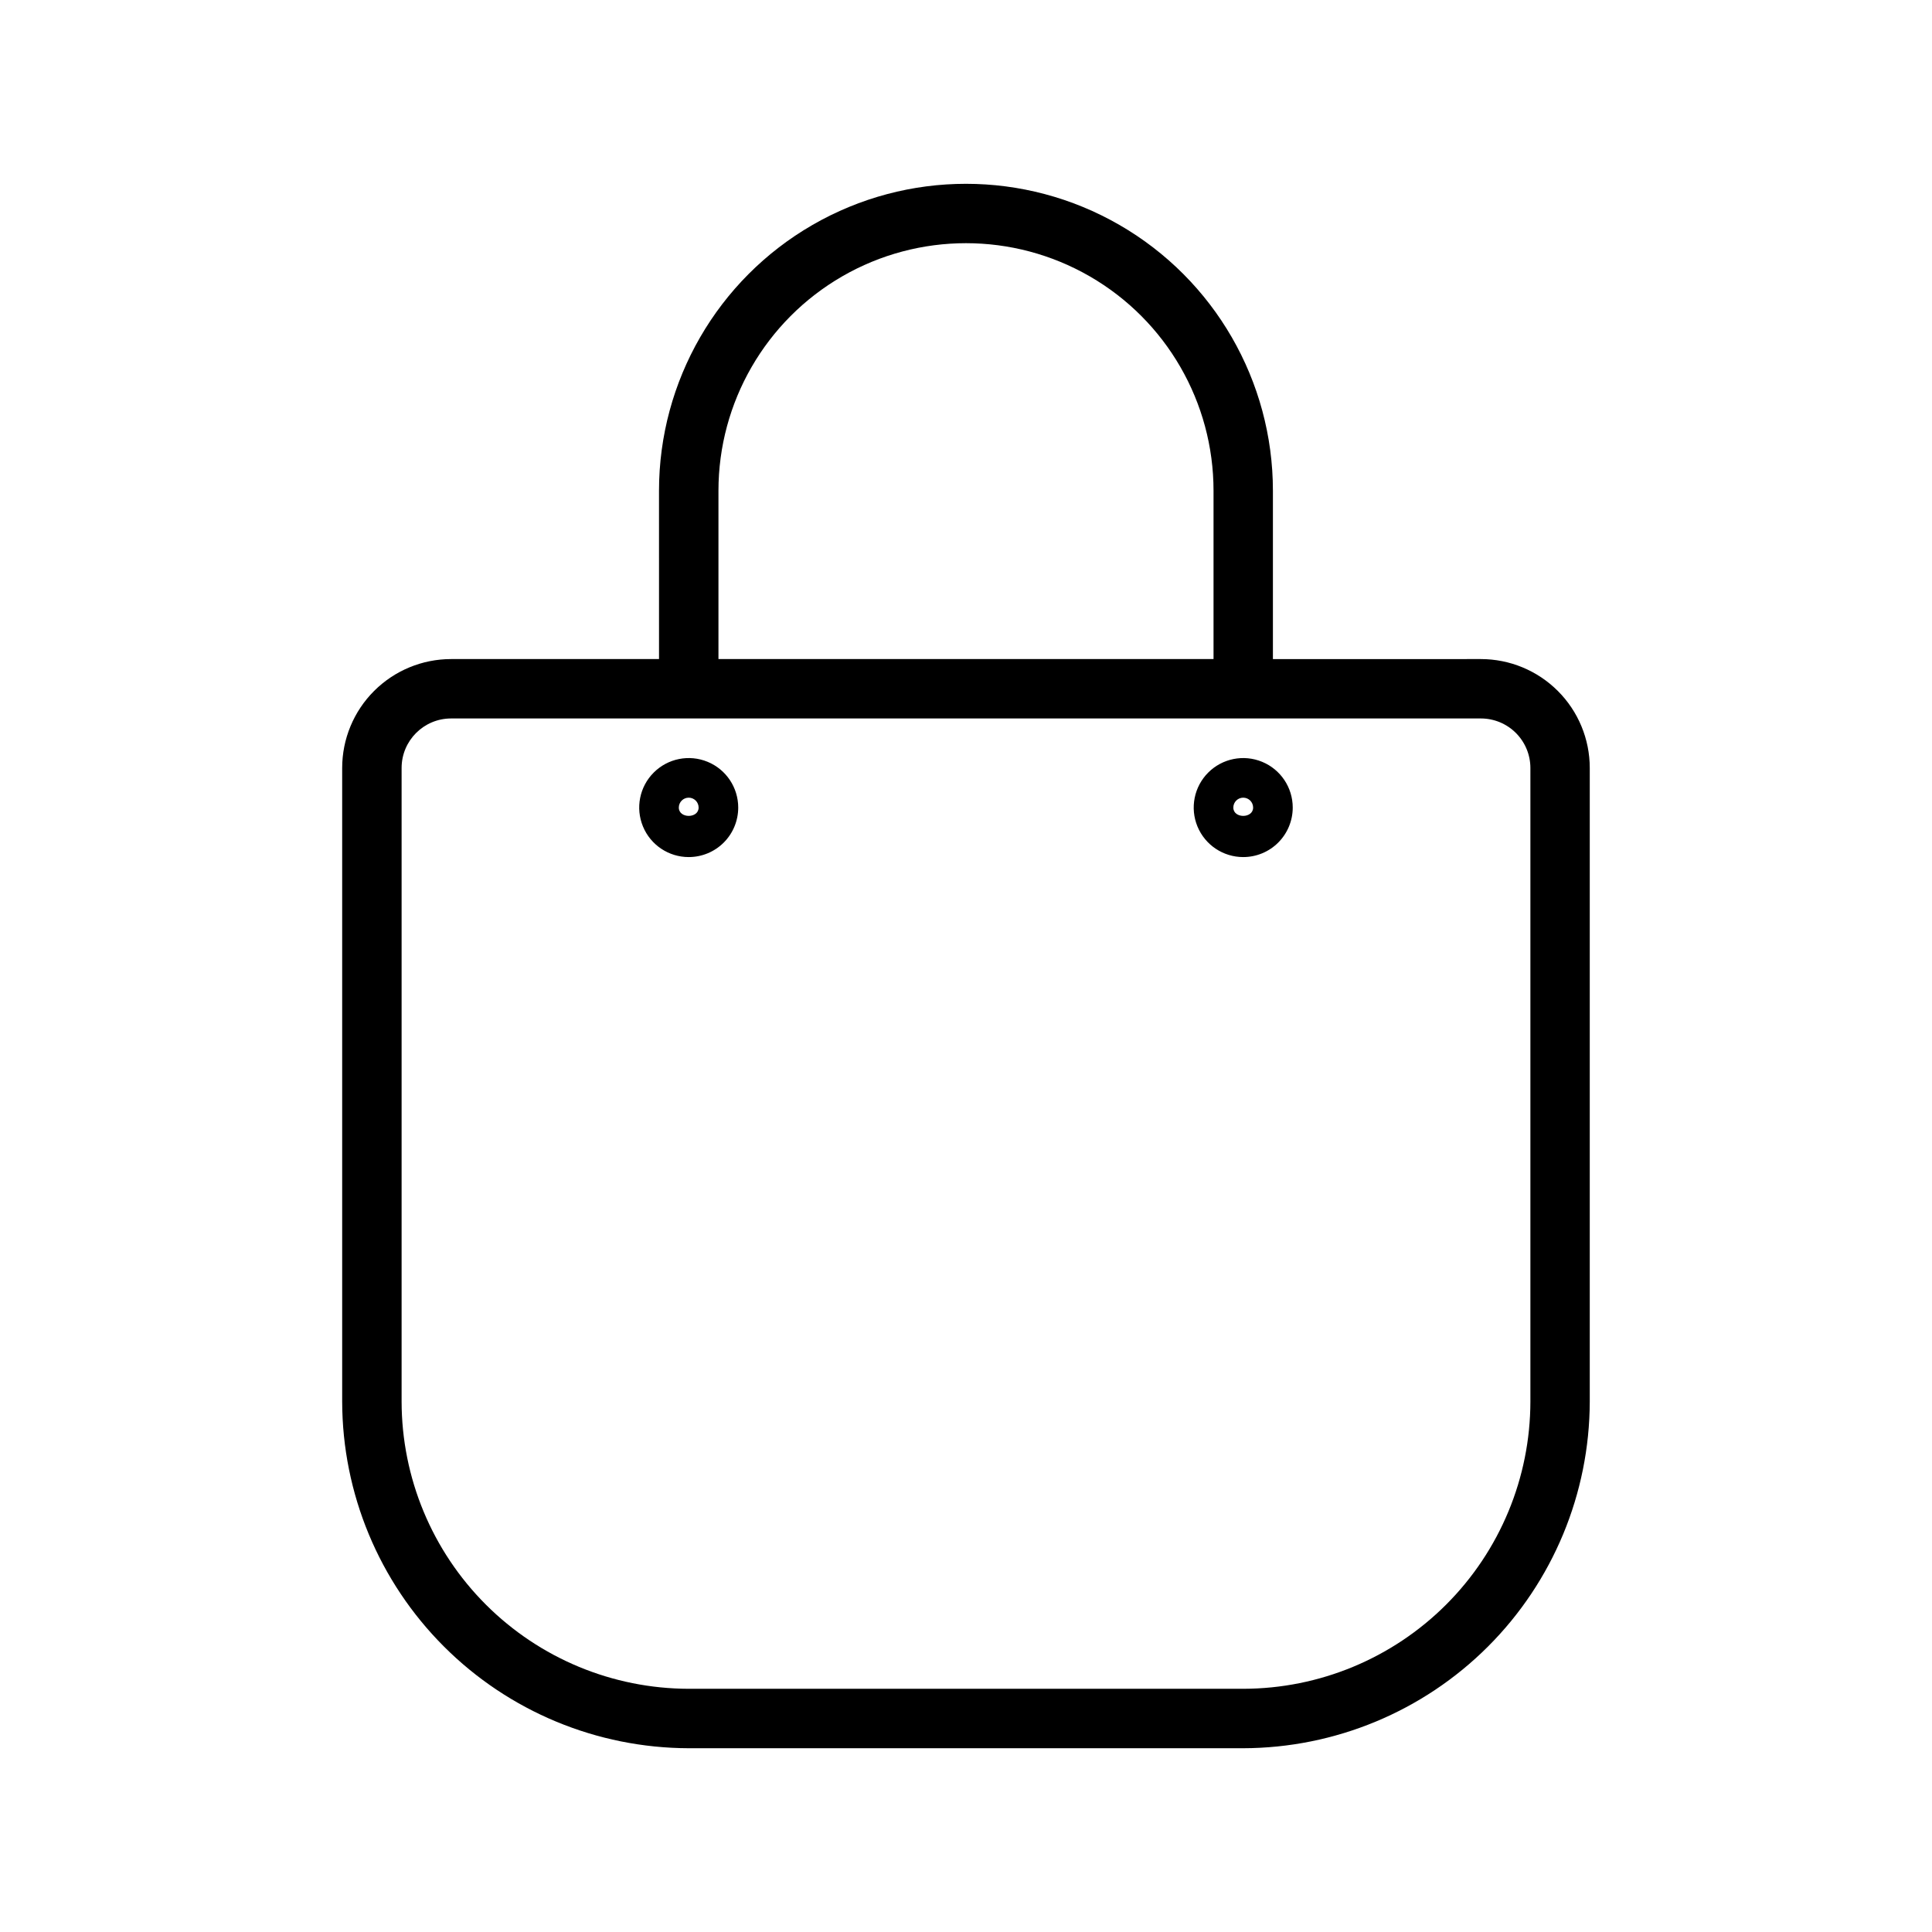 <?xml version="1.0" encoding="UTF-8"?>
<!-- Uploaded to: SVG Repo, www.svgrepo.com, Generator: SVG Repo Mixer Tools -->
<svg fill="#000000" width="800px" height="800px" version="1.1" viewBox="144 144 512 512" xmlns="http://www.w3.org/2000/svg">
 <path d="m473.47 607.3h-146.95c-24.34-0.059-47.668-9.75-64.879-26.961-17.215-17.211-26.906-40.539-26.961-64.883v-167.93c0-7.656 3.039-15 8.453-20.41 5.414-5.414 12.754-8.457 20.41-8.457h55.105l-0.004-44.605c0-29.062 15.508-55.918 40.676-70.445 25.168-14.531 56.176-14.531 81.344 0 25.168 14.527 40.672 41.383 40.672 70.445v44.609l55.102-0.004c7.656 0 15 3.043 20.41 8.457 5.414 5.41 8.457 12.754 8.457 20.41v167.93c-0.059 24.344-9.75 47.672-26.961 64.883-17.211 17.211-40.539 26.902-64.879 26.961zm-209.92-272.9c-7.246 0-13.121 5.875-13.121 13.121v167.93c0.027 20.176 8.055 39.516 22.32 53.777 14.262 14.266 33.602 22.293 53.777 22.32h146.95c20.172-0.027 39.512-8.055 53.777-22.32 14.262-14.262 22.289-33.602 22.316-53.777v-167.93c0-3.481-1.383-6.816-3.844-9.277-2.457-2.461-5.797-3.844-9.277-3.844zm70.848-15.742h131.2v-44.609c0-23.438-12.504-45.094-32.801-56.812s-45.301-11.719-65.598 0-32.801 33.375-32.801 56.812zm139.07 52.48v-0.004c-5.309 0-10.094-3.195-12.125-8.098-2.027-4.902-0.906-10.547 2.848-14.297 3.75-3.754 9.395-4.875 14.297-2.844 4.902 2.027 8.098 6.812 8.098 12.121 0 3.477-1.383 6.816-3.844 9.277-2.457 2.461-5.797 3.84-9.273 3.84zm0-15.742v-0.004c-1.449 0-2.625 1.176-2.625 2.625 0 2.938 5.246 2.938 5.246 0 0-0.695-0.277-1.363-0.766-1.855-0.492-0.492-1.16-0.77-1.855-0.77zm-146.95 15.742v-0.004c-5.309 0-10.09-3.195-12.121-8.098s-0.91-10.547 2.844-14.297c3.75-3.754 9.395-4.875 14.297-2.844 4.902 2.027 8.098 6.812 8.098 12.121 0 3.477-1.379 6.816-3.84 9.277-2.461 2.461-5.797 3.84-9.277 3.84zm0-15.742v-0.004c-1.449 0-2.625 1.176-2.625 2.625 0 2.938 5.246 2.938 5.246 0 0-0.695-0.273-1.363-0.766-1.855-0.492-0.492-1.16-0.77-1.855-0.77z"/>
</svg>